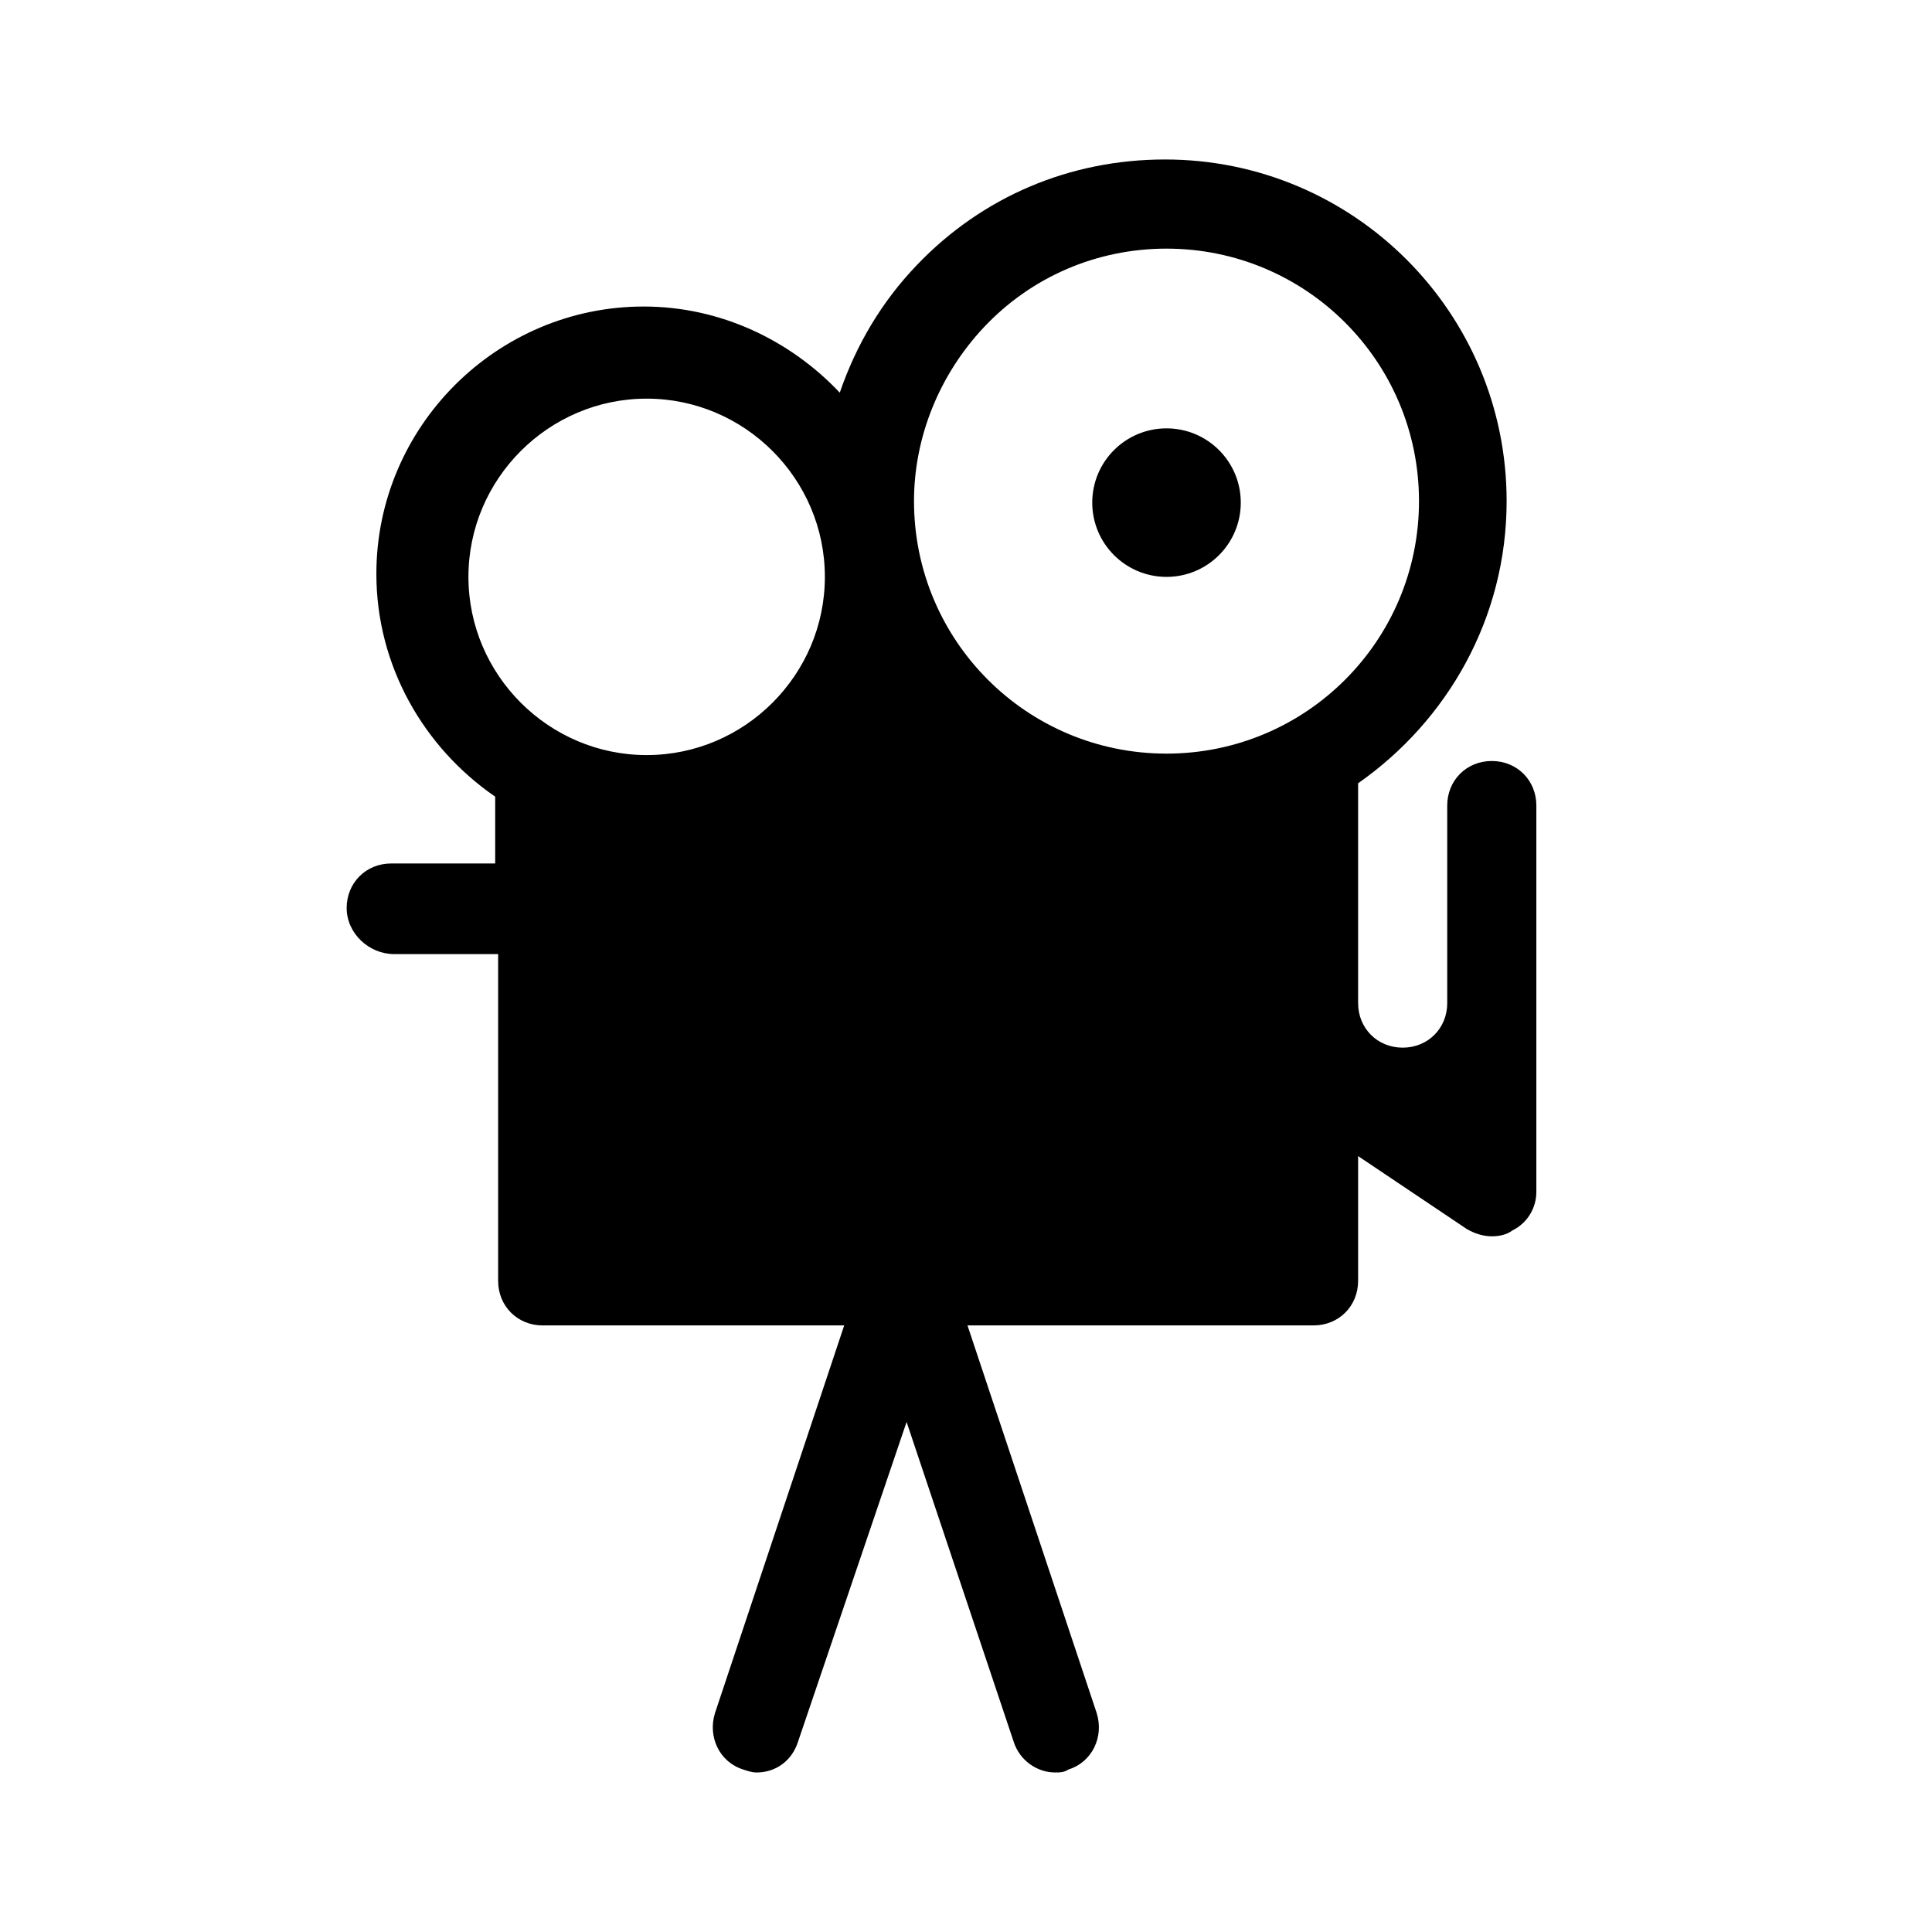 <?xml version="1.0" encoding="UTF-8"?>
<!-- The Best Svg Icon site in the world: iconSvg.co, Visit us! https://iconsvg.co -->
<svg fill="#000000" width="800px" height="800px" version="1.1" viewBox="144 144 512 512" xmlns="http://www.w3.org/2000/svg">
 <g>
  <path d="m472.82 277.2c0 10.867-8.812 19.68-19.684 19.68-10.867 0-19.68-8.812-19.68-19.68 0-10.871 8.812-19.68 19.68-19.68 10.871 0 19.684 8.809 19.684 19.68"/>
  <path d="m248.46 396.85h27.551v86.594c0 6.691 5.117 11.809 11.809 11.809h79.902l-34.242 102.73c-1.969 6.297 1.18 12.988 7.477 14.957 1.18 0.395 2.363 0.789 3.543 0.789 5.117 0 9.445-3.148 11.02-8.266l28.734-84.629 28.34 84.625c1.574 5.117 6.297 8.266 11.02 8.266 1.18 0 2.363 0 3.543-0.789 6.297-1.969 9.445-8.66 7.477-14.957l-34.242-102.73h91.711c6.691 0 11.809-5.117 11.809-11.809v-33.062l28.734 19.285c1.969 1.18 4.328 1.969 6.691 1.969 1.969 0 3.938-0.395 5.512-1.574 3.938-1.969 6.297-5.902 6.297-10.234v-102.34c0-6.691-5.117-11.809-11.809-11.809-6.691 0-11.809 5.117-11.809 11.809v52.348c0 6.691-5.117 11.809-11.809 11.809s-11.809-5.117-11.809-11.809v-58.254c23.617-16.531 39.359-43.691 39.359-74.785 0-49.988-40.539-90.527-90.527-90.527-25.191 0-48.414 9.84-65.73 27.945-9.445 9.84-16.137 21.254-20.469 33.852-12.988-13.777-31.488-22.828-51.957-22.828-38.965 0-70.848 31.883-70.848 70.848 0 24.402 12.594 46.051 31.488 59.039v17.711h-27.551c-6.691 0-11.809 5.117-11.809 11.809 0 6.695 5.902 12.207 12.594 12.207zm156.26-166.1c12.594-13.383 29.914-20.859 48.414-20.859 37 0 66.914 29.914 66.914 66.914s-29.914 66.914-66.914 66.914-66.914-29.914-66.914-66.914c0-16.93 6.691-33.461 18.5-46.055zm-136.58 66.125c0-25.977 21.254-47.23 47.23-47.23 25.977 0 47.23 21.254 47.23 47.23s-21.254 47.23-47.23 47.23c-25.973 0-47.23-21.254-47.23-47.23z"/>
 </g>
</svg>
